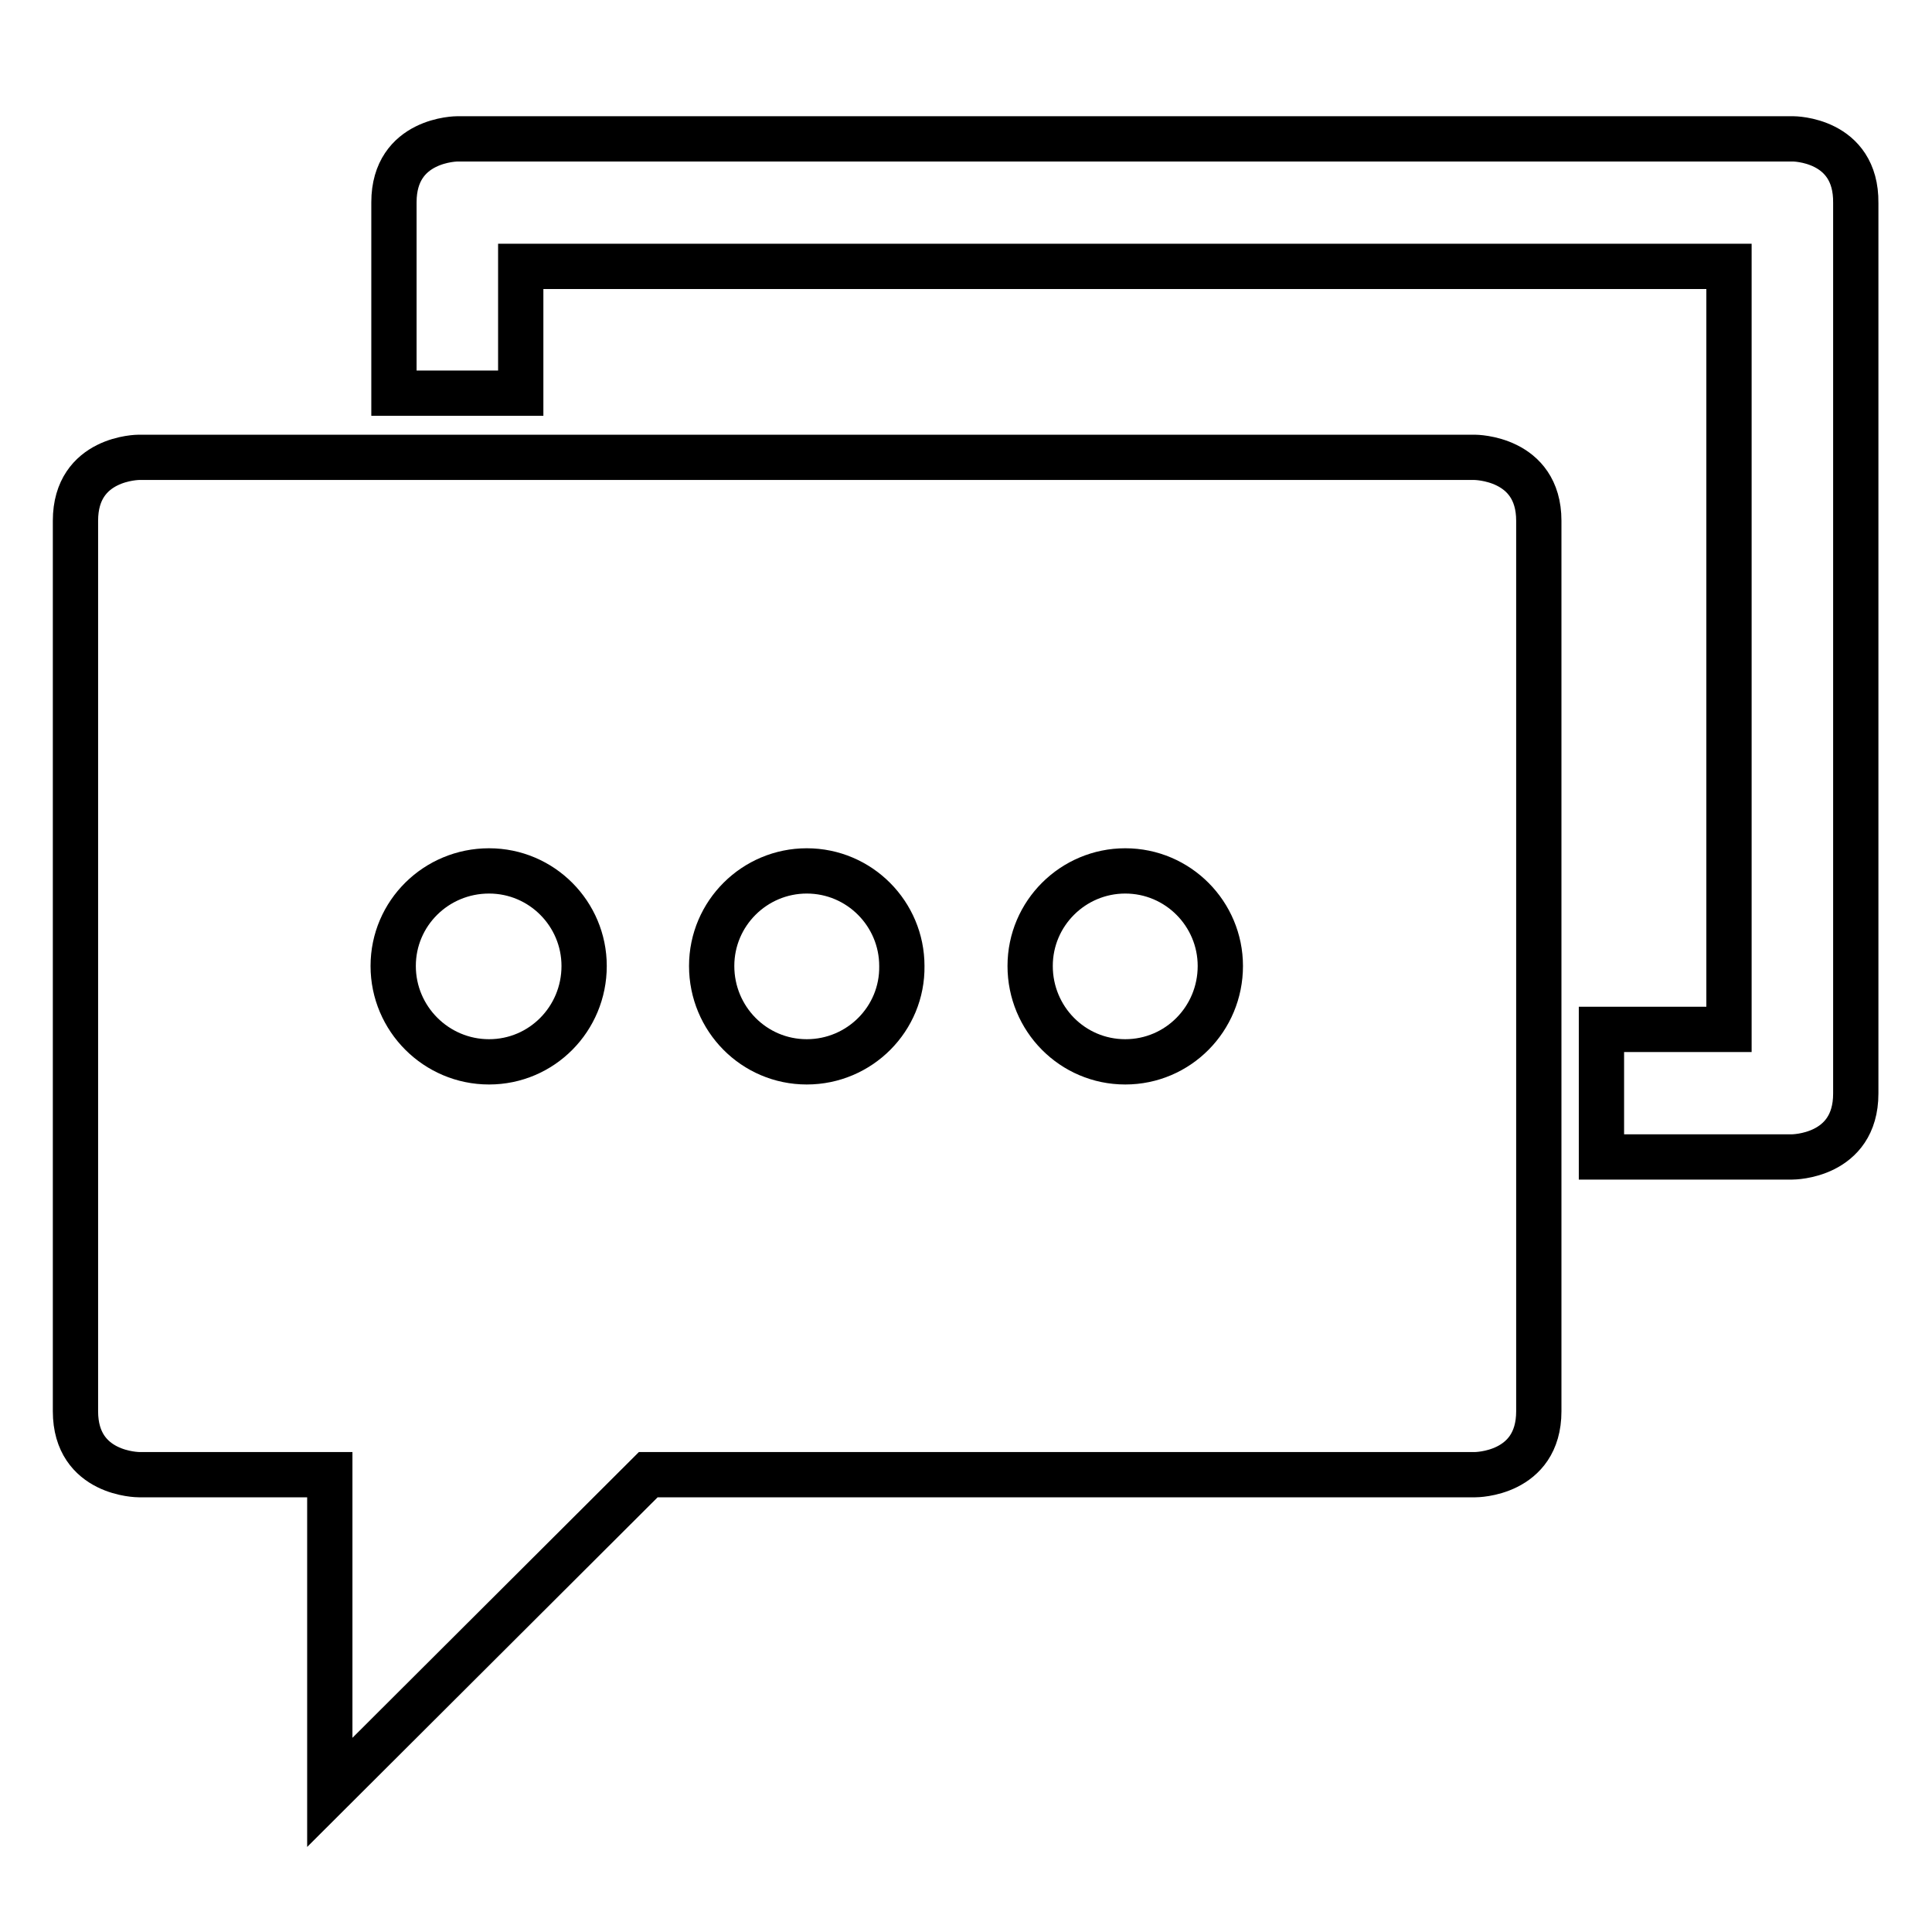 <?xml version="1.0" encoding="utf-8"?>
<!-- Svg Vector Icons : http://www.onlinewebfonts.com/icon -->
<!DOCTYPE svg PUBLIC "-//W3C//DTD SVG 1.1//EN" "http://www.w3.org/Graphics/SVG/1.1/DTD/svg11.dtd">
<svg version="1.1" xmlns="http://www.w3.org/2000/svg" xmlns:xlink="http://www.w3.org/1999/xlink" x="0px" y="0px" viewBox="0 0 256 256" enable-background="new 0 0 256 256" xml:space="preserve">
<g> <path stroke-width="6" fill-opacity="0" stroke="#000000"  d="M195.4,60.6h-177c0,0-8.4,0-8.4,8.4v118c0,8.4,8.4,8.4,8.4,8.4h25.3v42.1l42.2-42.1h109.6 c0,0,8.4,0,8.4-8.4V69C203.9,60.6,195.4,60.6,195.4,60.6z M64.8,140.7c-7,0-12.7-5.7-12.7-12.7c0-7,5.7-12.6,12.7-12.6 c7,0,12.6,5.7,12.6,12.6C77.4,135,71.8,140.7,64.8,140.7z M106.9,140.7c-7,0-12.6-5.7-12.6-12.7c0-7,5.7-12.6,12.6-12.6 c7,0,12.6,5.7,12.6,12.6C119.6,135,113.9,140.7,106.9,140.7z M149.1,140.7c-7,0-12.6-5.7-12.6-12.7c0-7,5.7-12.6,12.6-12.6 c7,0,12.6,5.7,12.6,12.6C161.7,135,156.1,140.7,149.1,140.7z M237.6,18.4h-177c0,0-8.4,0-8.4,8.4v25.3H69V35.3h160.1v101.1h-16.9 v16.9h25.3c0,0,8.4,0,8.4-8.4v-118C246,18.4,237.6,18.4,237.6,18.4z"/></g>
</svg>